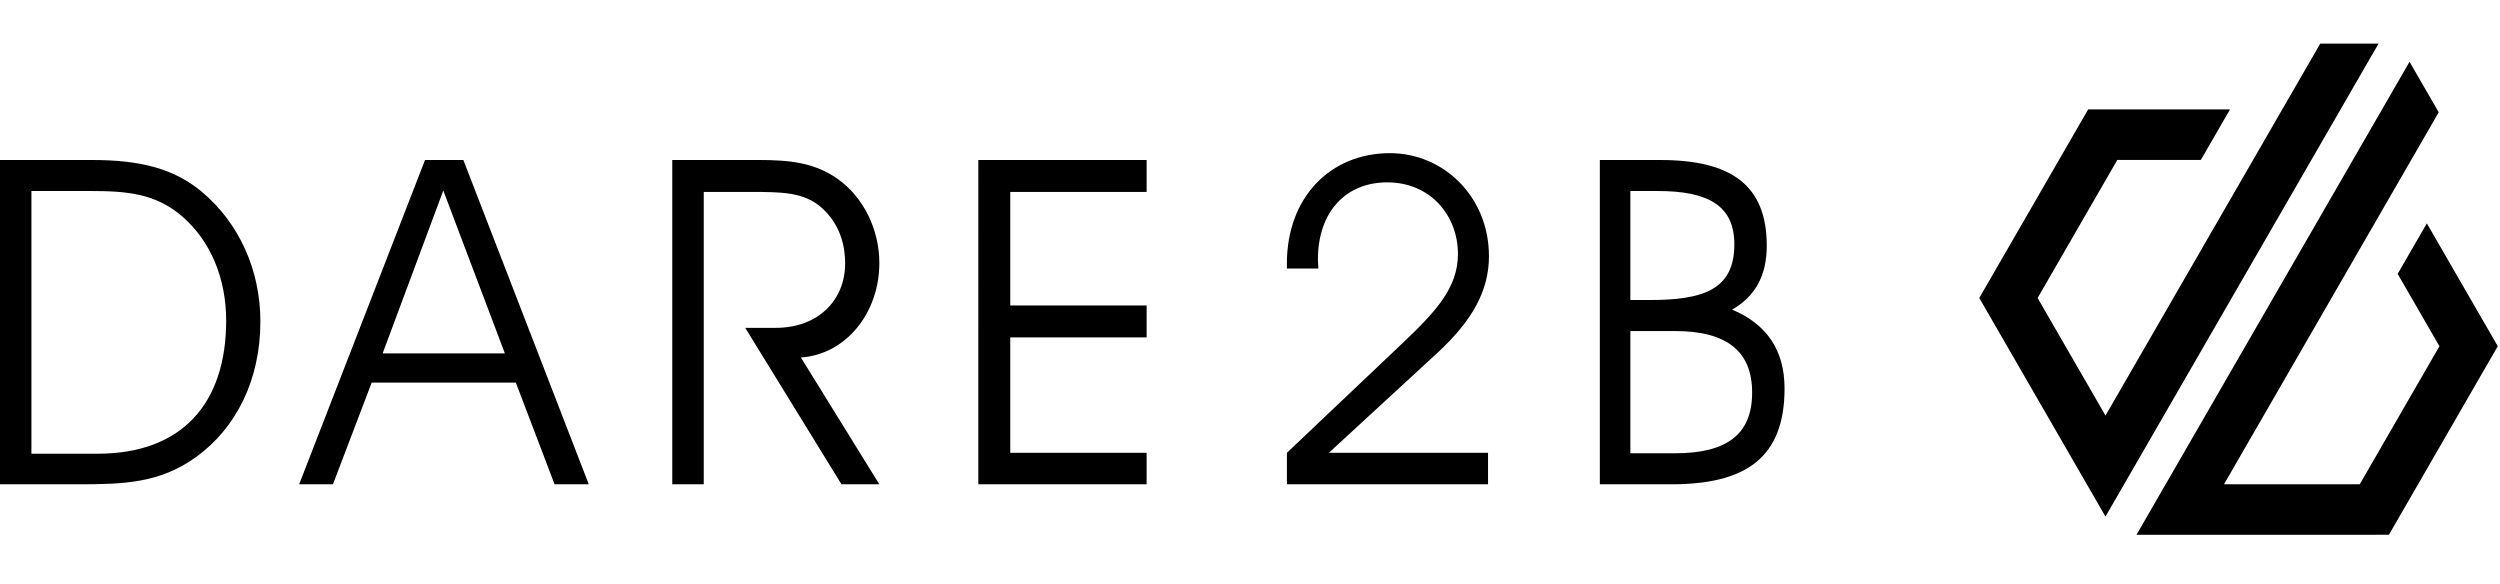 <svg xmlns="http://www.w3.org/2000/svg" width="137" height="32" xmlns:v="https://vecta.io/nano"><path d="M5.046 8.768c2.6 0 4.474.45 6.023 1.75 2.025 1.7 3.2 4.274 3.2 7.098 0 3.2-1.325 5.849-3.549 7.448-2 1.425-3.974 1.475-6.448 1.475H-.002V8.768h5.049zM1.722 24.864h3.624c4.624 0 7.048-2.749 7.048-7.298 0-2.349-.875-4.374-2.399-5.699-1.475-1.275-3.05-1.4-5.074-1.4H1.722v14.396zm14.672 1.675l6.898-17.771h2.1l6.873 17.771h-1.874l-2.124-5.574h-7.898l-2.124 5.574h-1.85zm7.899-16.097l-3.324 8.923h6.698l-3.374-8.923zm14.272 16.097h-1.724V8.768h4.774c1.675 0 3.024.15 4.274 1.025 1.424 1 2.299 2.774 2.299 4.624 0 2.7-1.799 4.999-4.299 5.174l4.299 6.948h-2.075l-5.274-8.573h1.675c2.3 0 3.799-1.5 3.799-3.524 0-1.25-.425-2.274-1.275-3.049-.974-.875-2.224-.875-3.899-.875h-2.574v16.021zm24.27-9.798v1.75h-7.473v6.323h7.473v1.725h-9.223V8.768h9.223v1.75h-7.473v6.223h7.473zm7.688 9.798v-1.725l6.298-5.973c1.874-1.774 3.074-3.074 3.074-4.924 0-2.124-1.525-3.924-3.874-3.924-2.274 0-3.799 1.624-3.799 4.224 0 .175.025.325.025.5h-1.725v-.275c0-3.649 2.399-6.049 5.649-6.049 2.924 0 5.424 2.374 5.424 5.649 0 1.9-.925 3.524-2.774 5.249l-5.999 5.523h8.723v1.725H70.523zM90.969 8.768c3.874 0 5.849 1.35 5.849 4.699 0 1.625-.625 2.775-1.899 3.499 1.899.8 2.874 2.224 2.874 4.324 0 3.774-2.1 5.249-6.198 5.249h-3.924V8.768h3.299zm-1.625 7.673h1.049c2.924 0 4.649-.55 4.649-3.049 0-2.124-1.425-2.924-4.199-2.924h-1.499v5.974zm0 8.398h2.449c2.824 0 4.224-1.024 4.224-3.324 0-2.274-1.4-3.374-4.224-3.374h-2.449v6.698zm37.806-22.45l-11.769 20.384-3.72-6.443 4.367-7.565h4.577l1.599-2.769h-7.774l-5.966 10.333 6.916 11.979 14.965-25.92h-3.196zm5.84 9.852l-1.598 2.768 2.289 3.964-4.367 7.565h-7.439l11.767-20.385-1.599-2.768-14.963 25.921 13.833-.001 5.965-10.333-3.887-6.732z"/></svg>